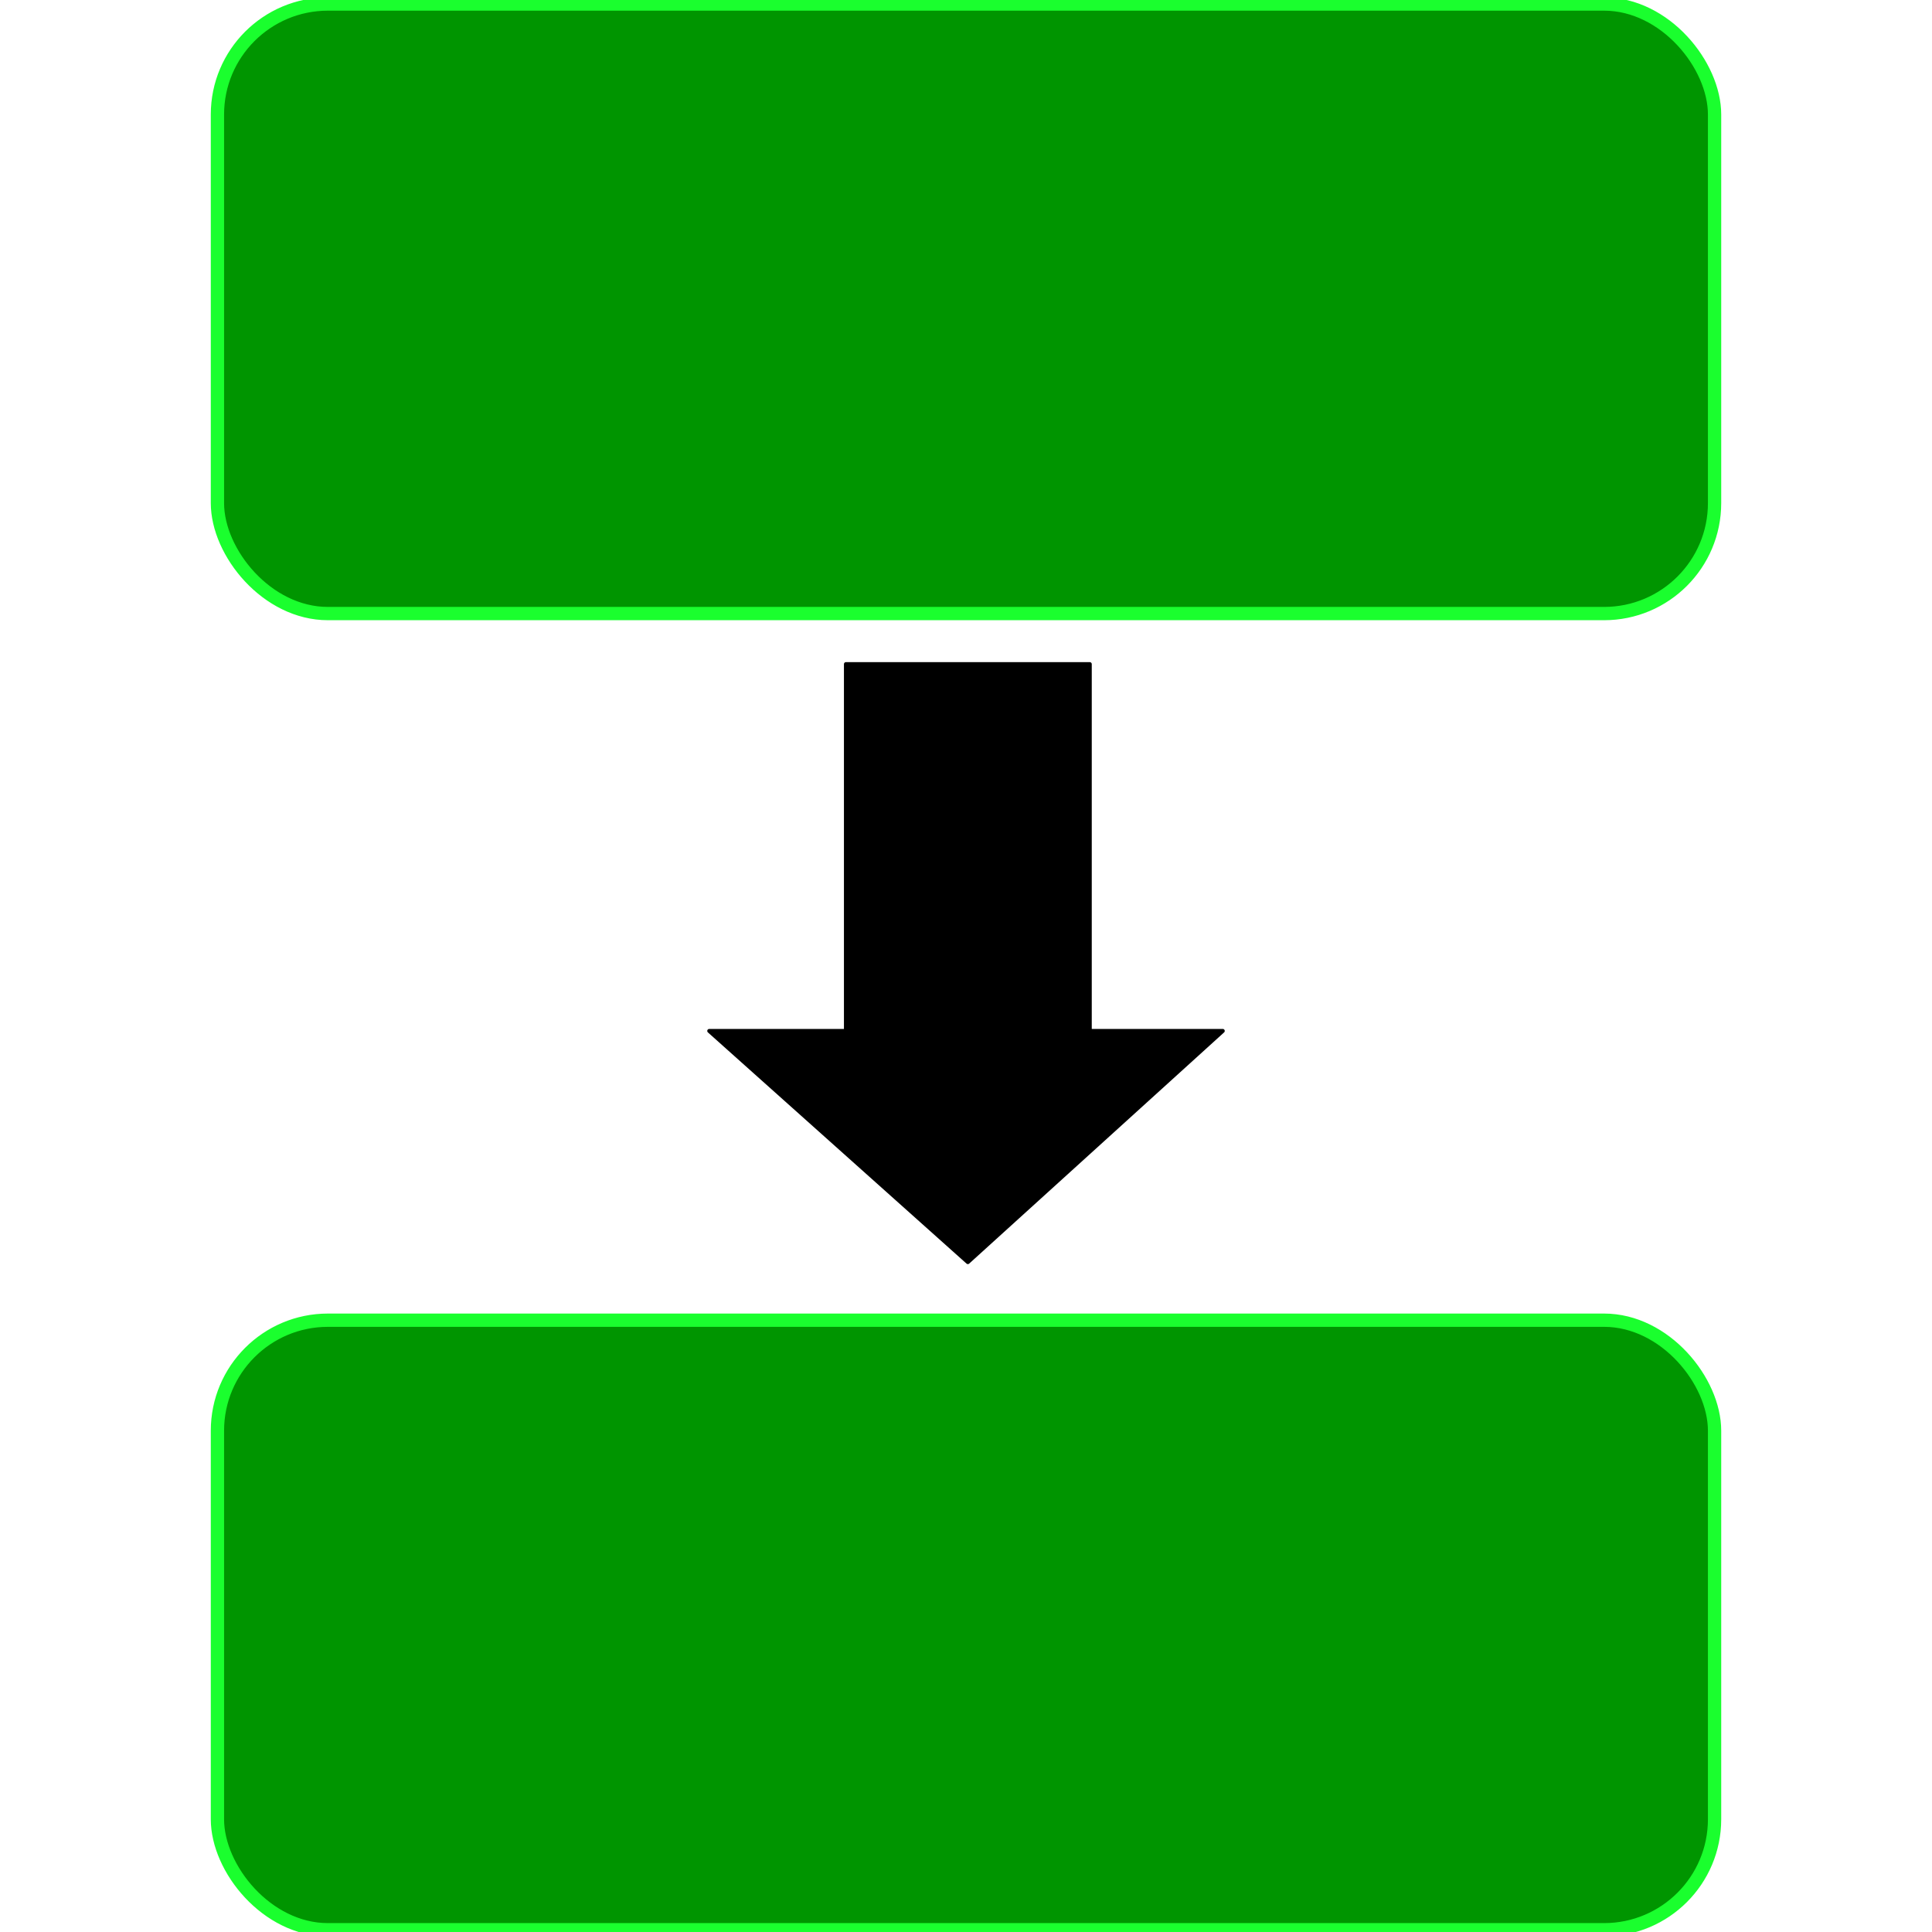 <svg xmlns="http://www.w3.org/2000/svg" viewBox="0 0 48 48"><g transform="translate(0 -1004.4)"><rect ry="2.745" height="15.144" width="37.196" y="1004.5" x="5.402" stroke="#1aff2e" stroke-width=".33" fill="#009500"/><path d="M21.017 1020.9v9.113h-3.396l6.425 5.744 6.333-5.744h-3.304v-9.113z" stroke-linejoin="round" fill-rule="evenodd" stroke="#000" stroke-linecap="round" stroke-width=".099"/><rect ry="2.745" height="15.144" width="37.196" y="1037.2" x="5.402" stroke="#1aff2e" stroke-width=".33" fill="#009500"/></g></svg>